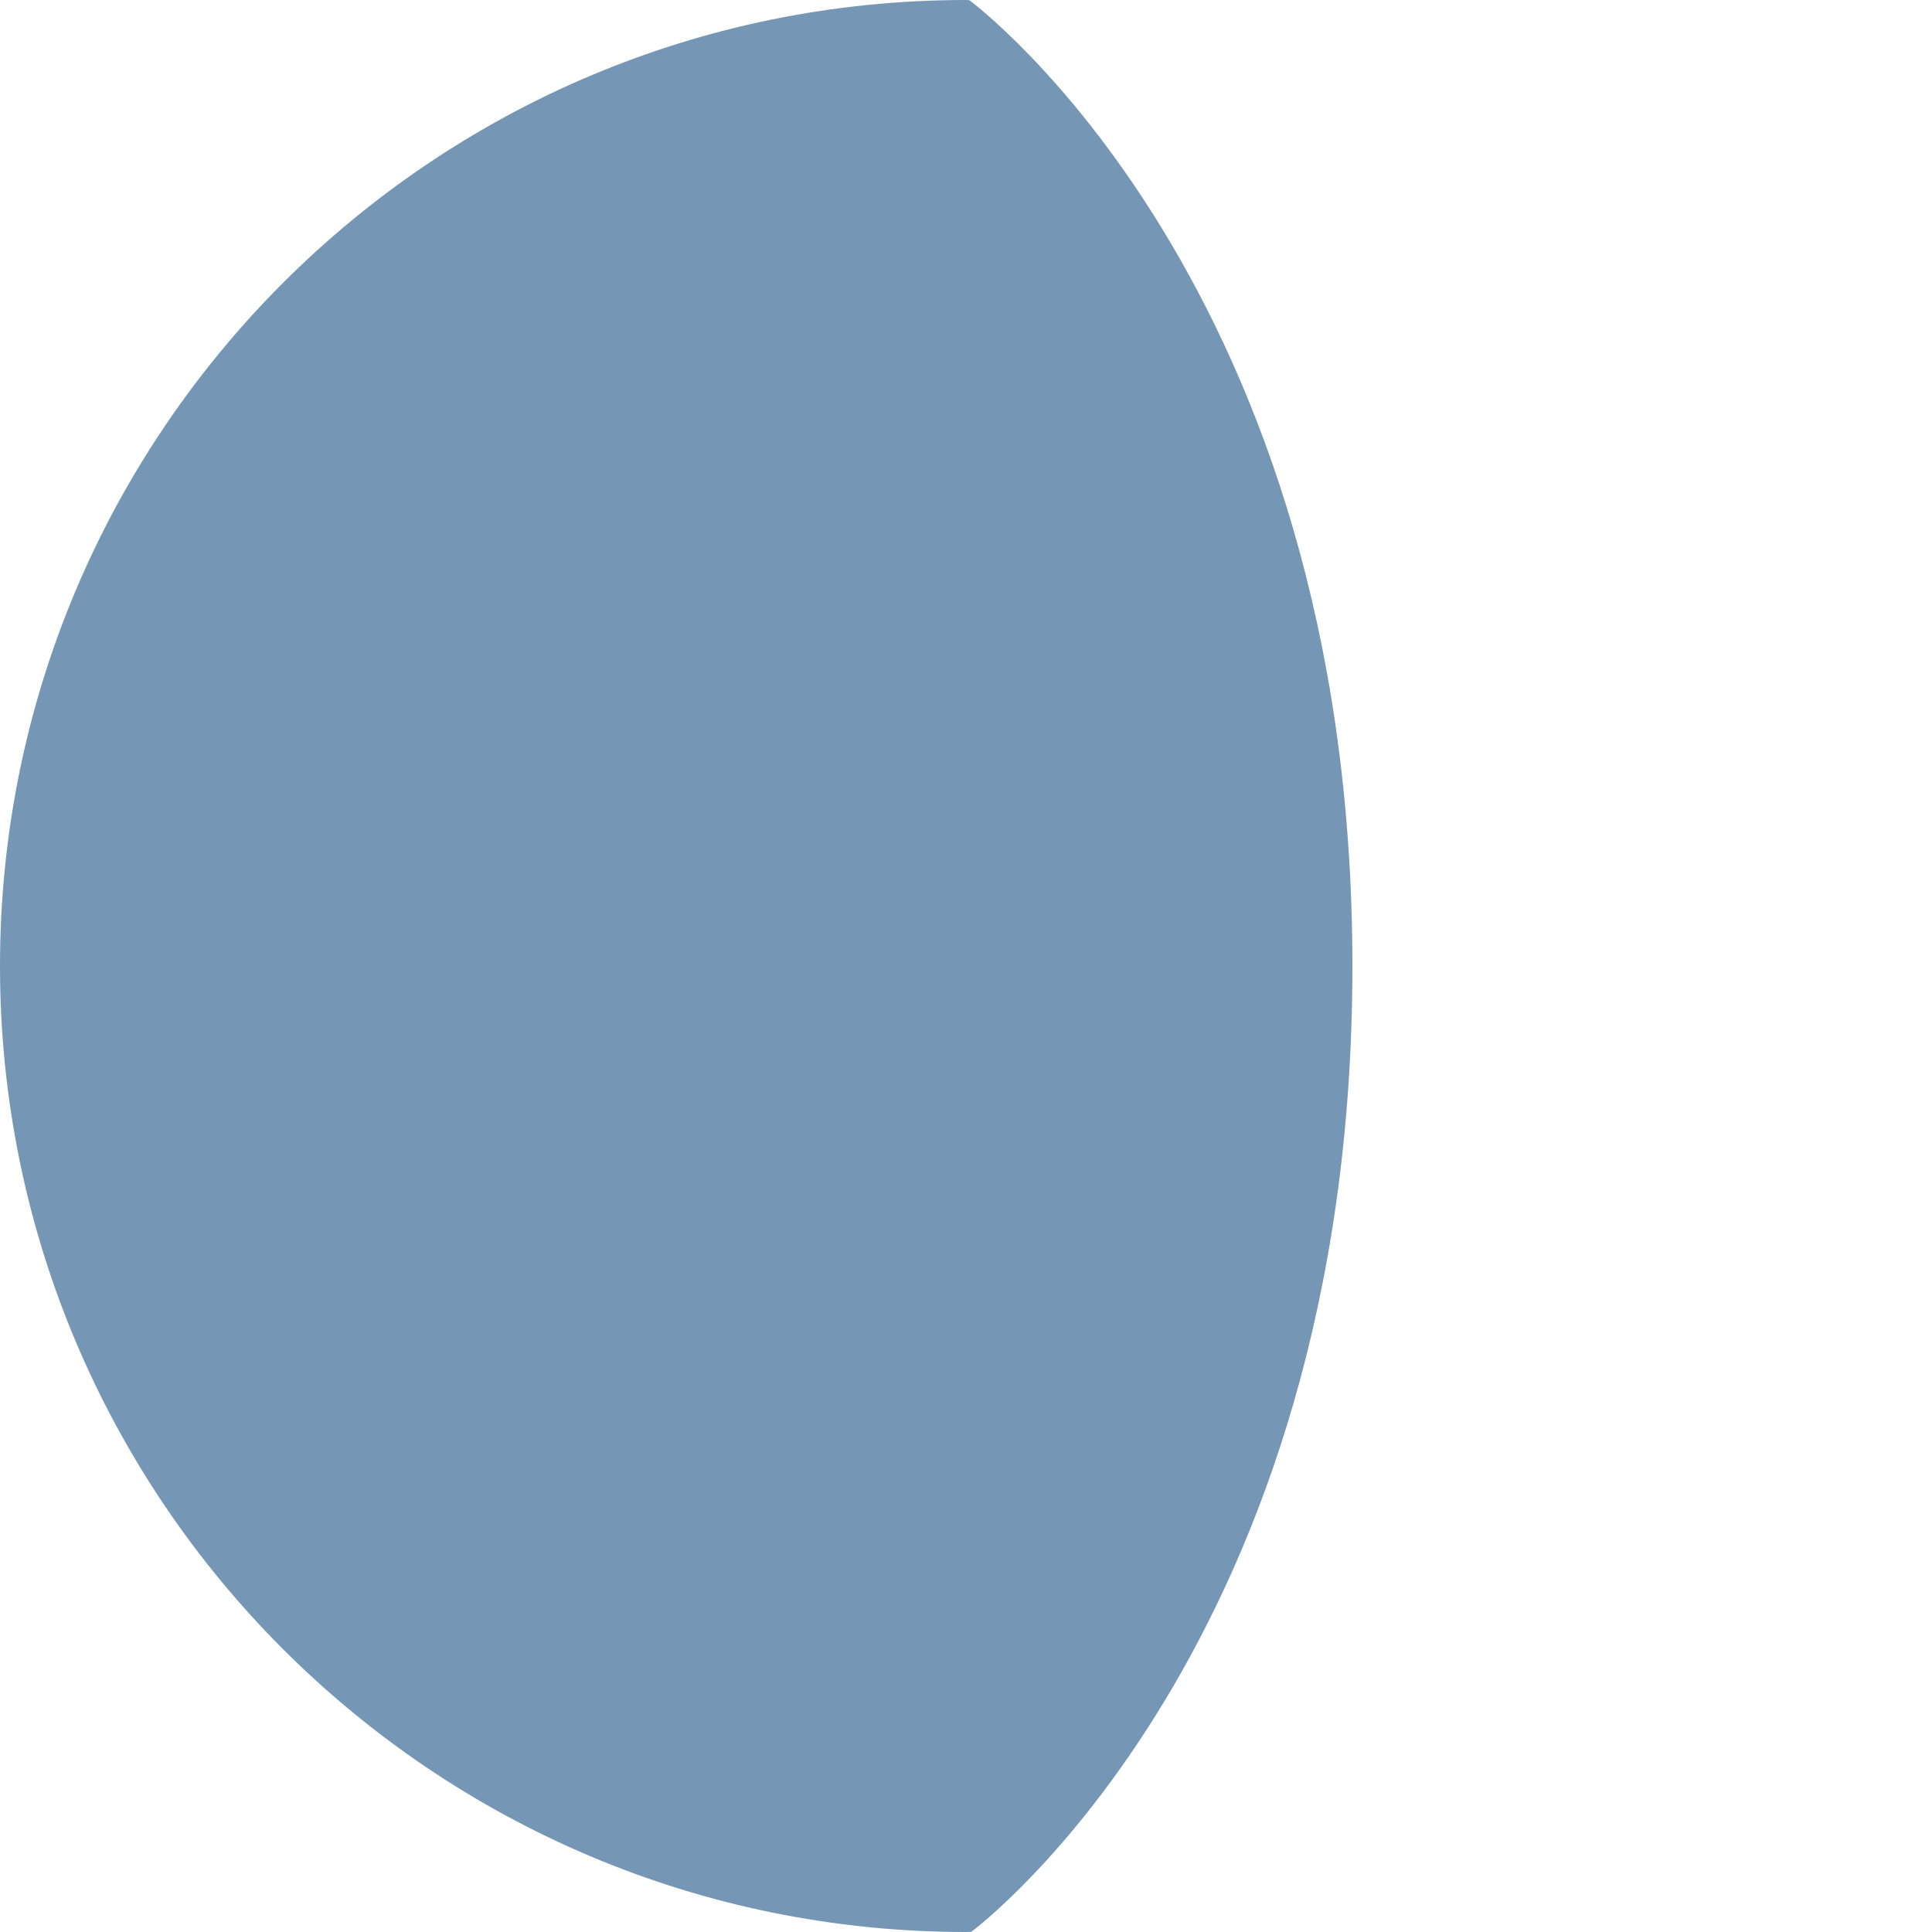 <svg xmlns="http://www.w3.org/2000/svg" viewBox="0 0 100 100" enable-background="new 0 0 100 100"><path fill="#7597B5" d="M70 50.007c0-35.3-19.713-49.913-19.826-49.997l-.174-.01c-27.614 0-50 22.386-50 50s22.386 50 50 50l.274-.007c.35-.26 19.726-14.905 19.726-49.986z"/></svg>